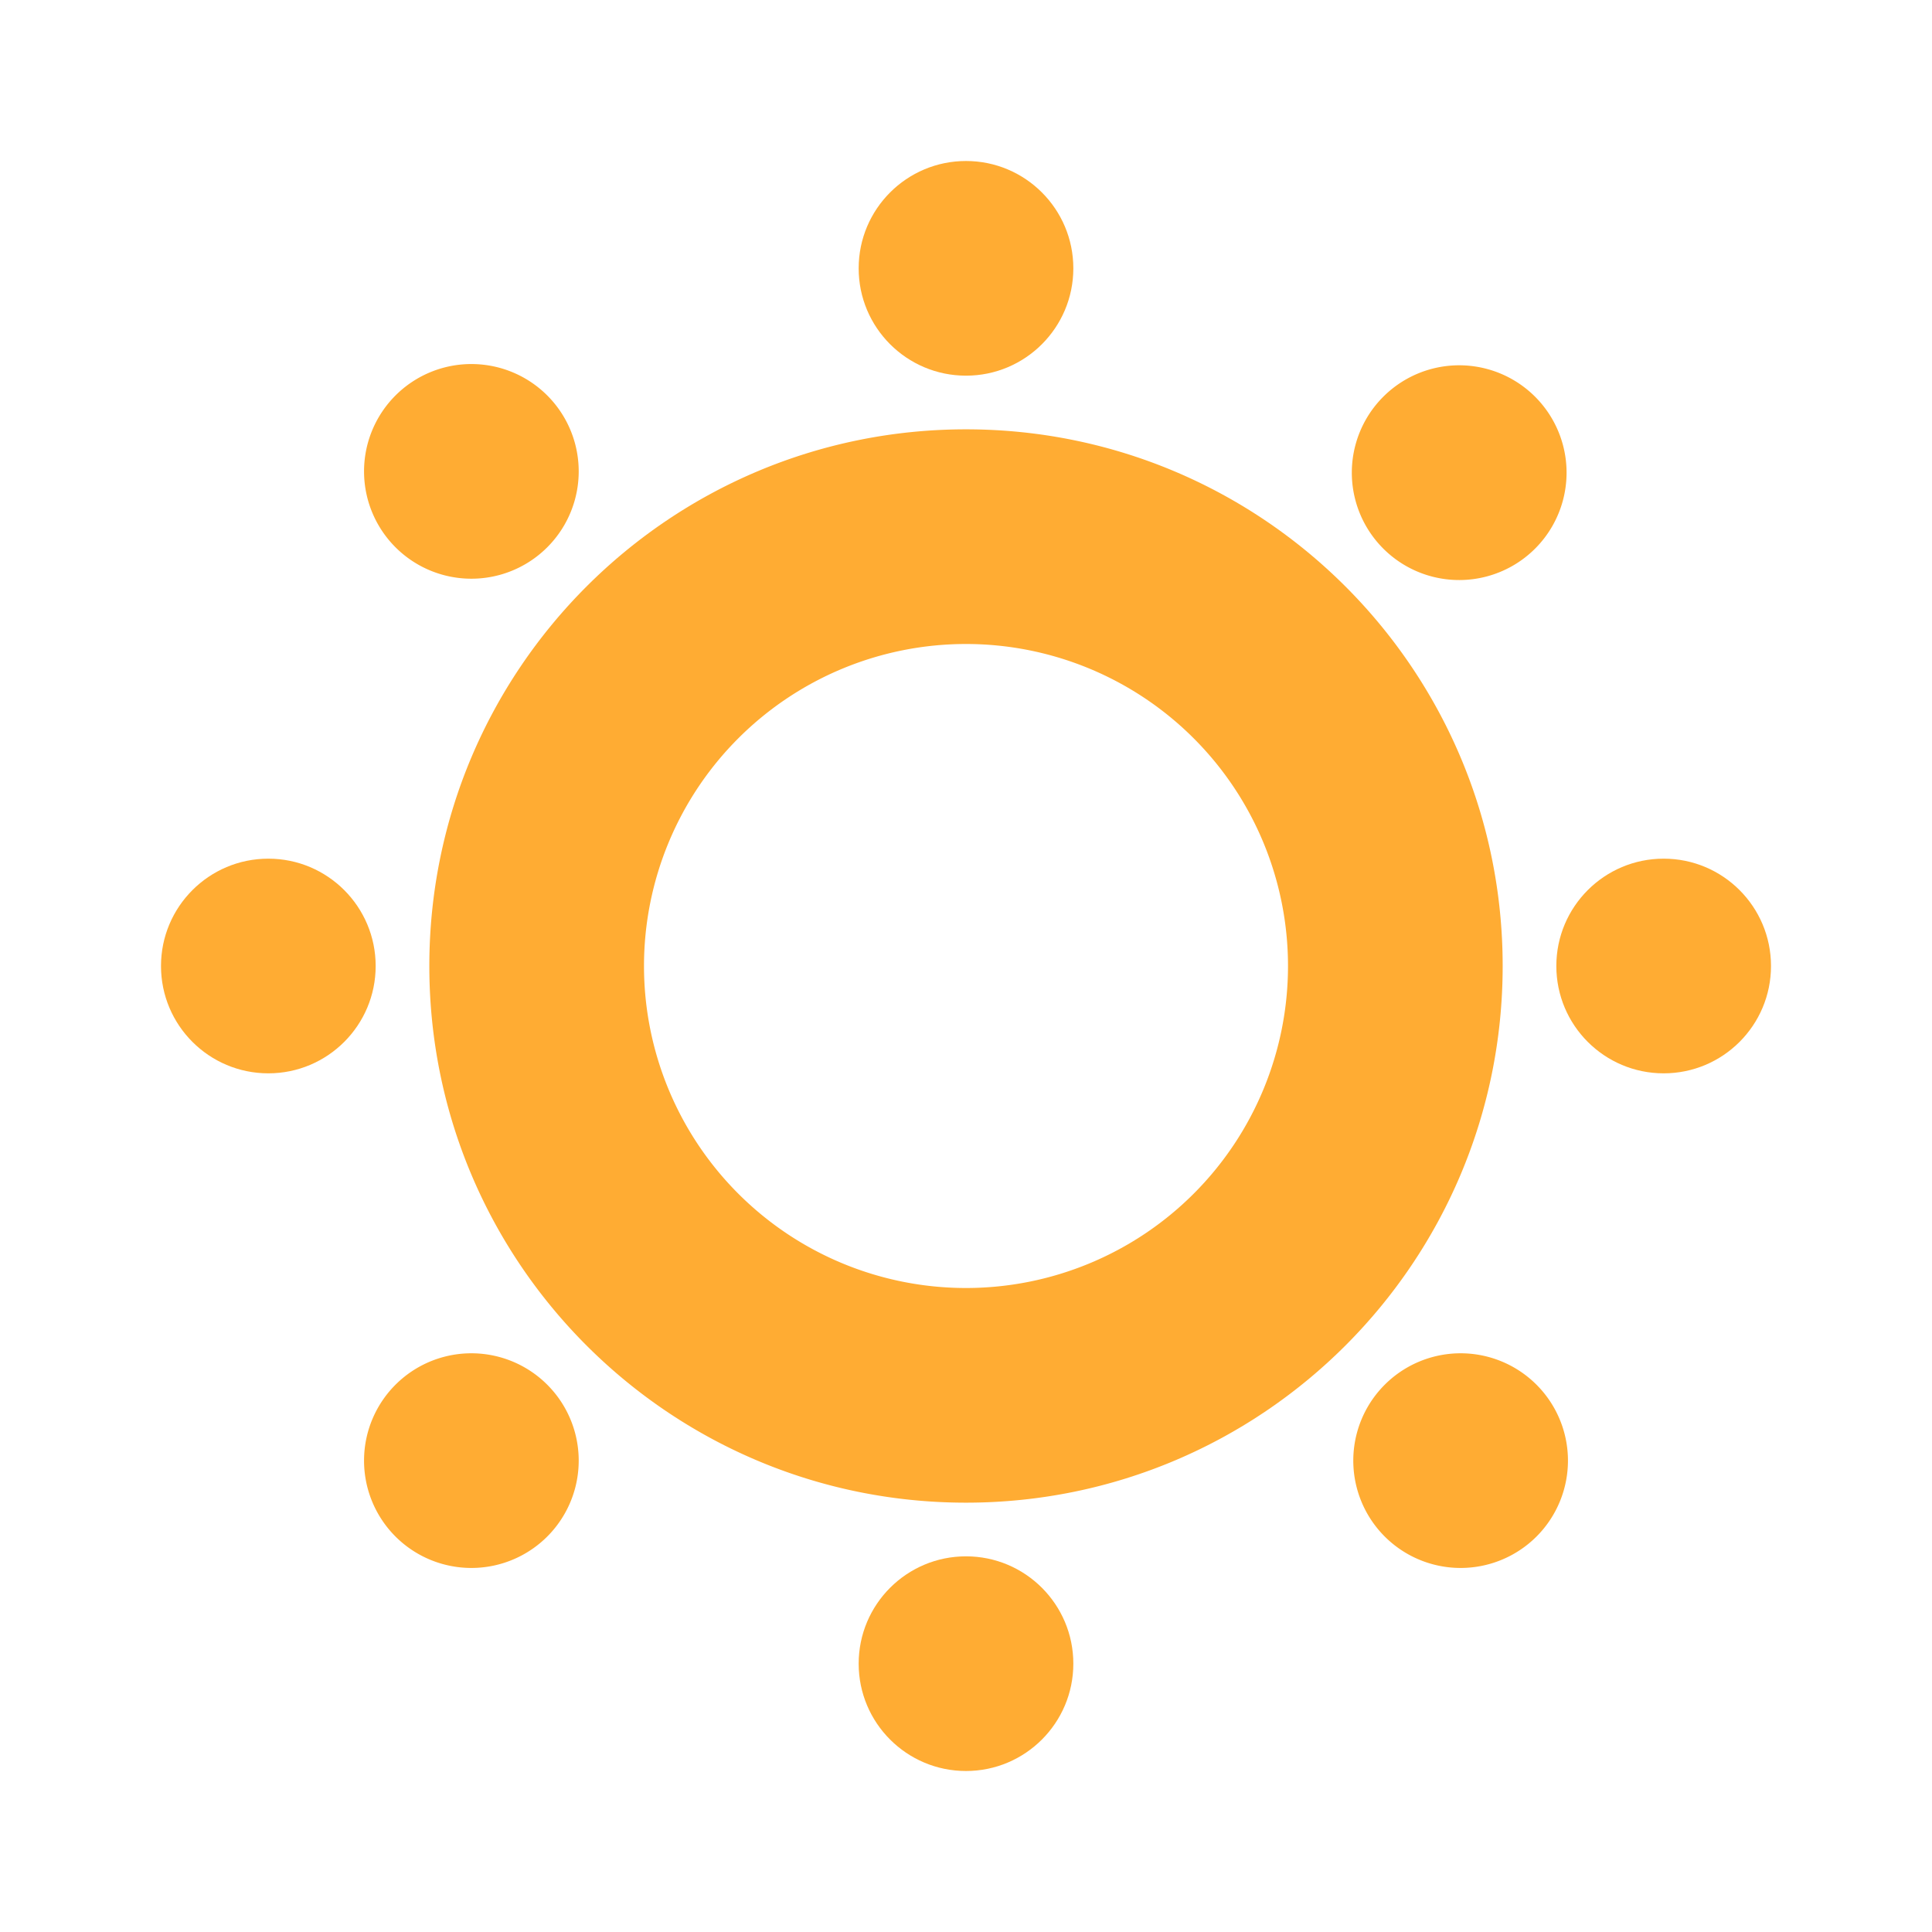 <svg xmlns="http://www.w3.org/2000/svg" viewBox="0 0 36 36"><path fill="#FFAC33" d="M18 8C12.477 8 8 12.477 8 18s4.477 10 10 10 10-4.477 10-10S23.523 8 18 8m0 16a6 6 0 1 1 0-12 6 6 0 0 1 0 12"/><circle cx="18" cy="5" r="2" fill="#FFAC33"/><circle cx="18" cy="31" r="2" fill="#FFAC33"/><path fill="#FFAC33" d="M10.222 7.394a2 2 0 1 0-2.828 2.828 2 2 0 0 0 2.828-2.828m18.384 18.384a2 2 0 1 1-2.828 2.828 2 2 0 0 1 2.828-2.828"/><circle cx="5" cy="18" r="2" fill="#FFAC33"/><circle cx="31" cy="18" r="2" fill="#FFAC33"/><path fill="#FFAC33" d="M28.605 10.222a2 2 0 1 0-2.83-2.829 2 2 0 0 0 2.83 2.829M10.222 28.606a2 2 0 1 1-2.828-2.828 2 2 0 0 1 2.828 2.828"/></svg>